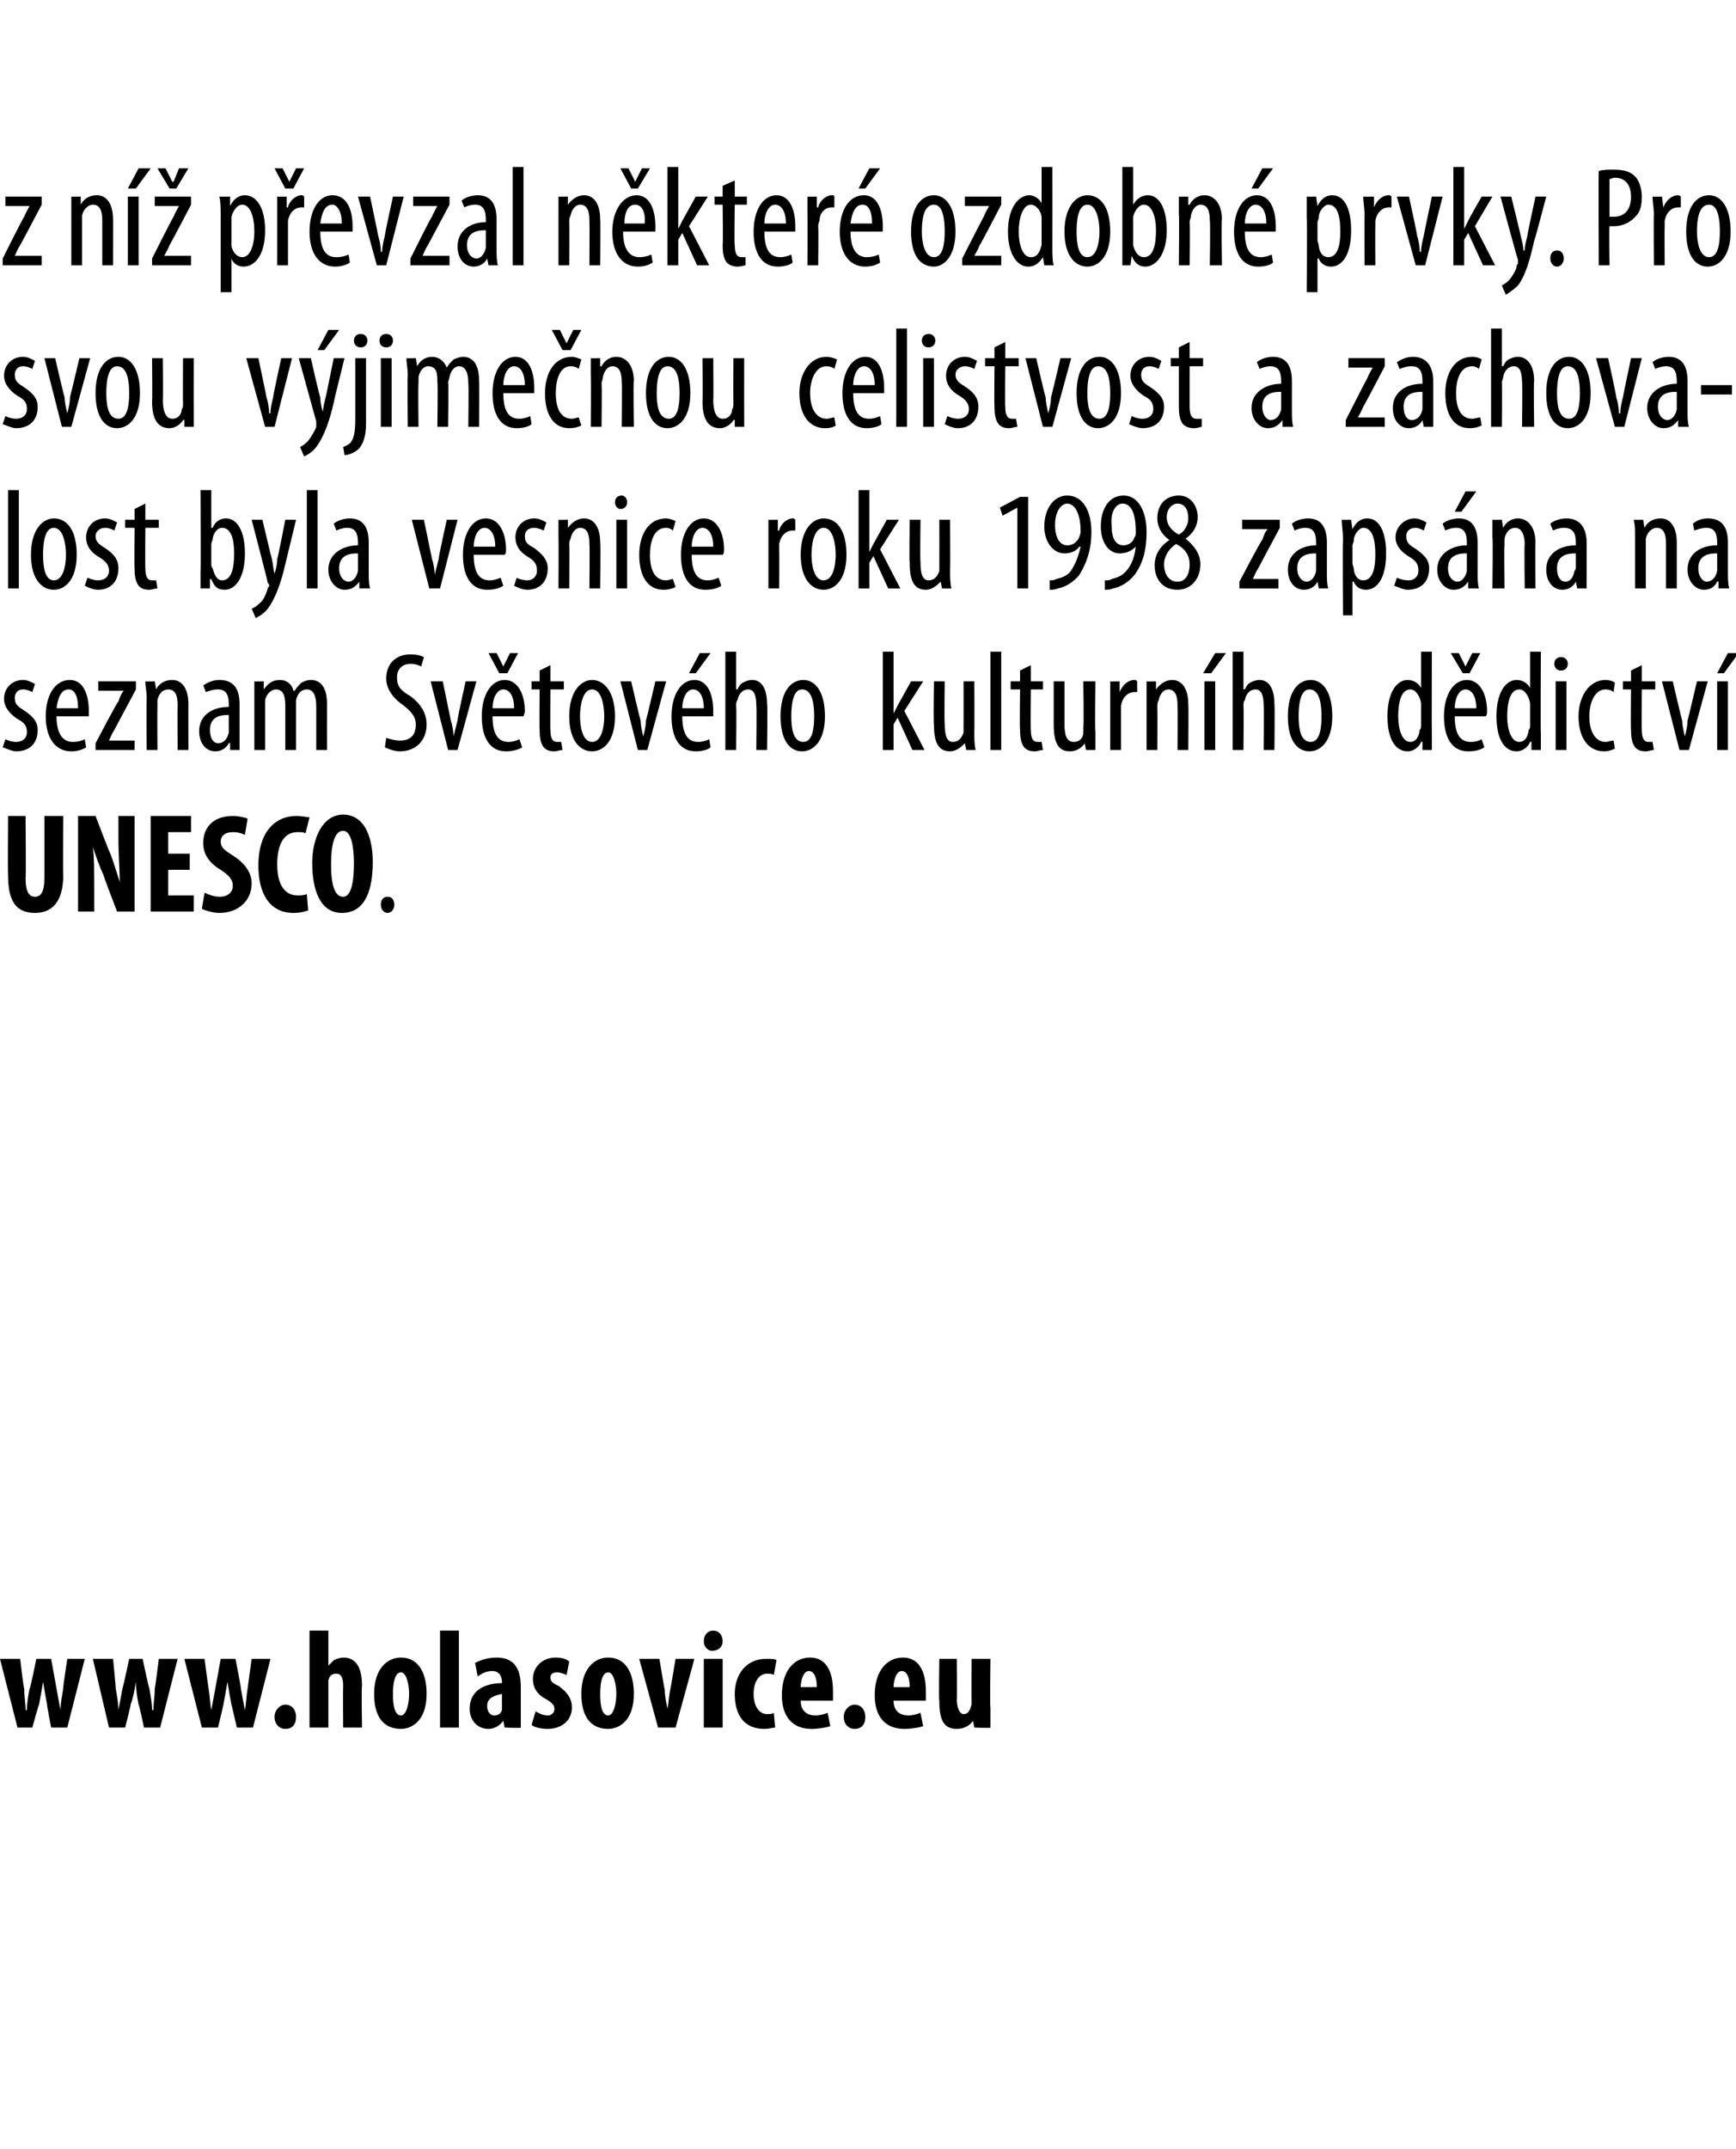 <?xml version="1.0" standalone="no"?><!DOCTYPE svg PUBLIC "-//W3C//DTD SVG 1.1//EN" "http://www.w3.org/Graphics/SVG/1.1/DTD/svg11.dtd"><svg xmlns="http://www.w3.org/2000/svg" xmlns:xlink="http://www.w3.org/1999/xlink" version="1.1" width="129px" height="159.6px" viewBox="0 0 129 159.6"><desc>z n p evzal n kter ozdobn prvky Pro svou v jime nou celistvost a zachovalost byla vesnice roku 1998 zaps na na s</desc><defs/><g id="Polygon123428"><path d="m1.9 60.6s.04 4.62 0 4.6c0 1.1.3 1.4.7 1.4c.4 0 .7-.3.7-1.4v-4.6h1.4s-.03 4.38 0 4.4c0 1.8-.7 2.8-2.1 2.8c-1.5 0-2-1-2-2.8c-.03-.01 0-4.4 0-4.4h1.3zm3.9 7.1v-7.1h1.3s1.06 2.79 1.1 2.8c.2.5.5 1.5.7 2.1c0-.8-.1-2-.1-3.3v-1.6h1.2v7.1H8.7s-1.04-2.69-1-2.7c-.3-.6-.6-1.5-.8-2.1c.1.7.1 1.8.1 3.2v1.6H5.8zm8.3-3.1h-1.6v1.9h1.9v1.2h-3.2v-7.1h3v1.2h-1.7v1.6h1.6v1.2zm1.1 1.7c.2.1.7.3 1.1.3c.7 0 1-.4 1-.8c0-.5-.3-.8-.9-1.2c-1-.6-1.3-1.3-1.3-2c0-1.1.7-2 2.2-2c.4 0 .9.1 1.1.2l-.2 1.2c-.2-.1-.5-.2-.9-.2c-.6 0-.9.3-.9.7c0 .4.2.6 1 1.1c.9.6 1.3 1.3 1.3 2c0 1.3-1 2.2-2.4 2.2c-.5 0-1.1-.2-1.3-.3l.2-1.2zm7.7 1.3c-.2.1-.6.2-1.1.2c-1.8 0-2.6-1.5-2.6-3.5c0-2.7 1.4-3.7 2.8-3.7c.5 0 .8.1 1 .1l-.3 1.2c-.1-.1-.3-.1-.6-.1c-.8 0-1.5.6-1.5 2.4c0 1.7.7 2.3 1.5 2.3c.2 0 .5 0 .7-.1l.1 1.2zm4.8-3.6c0 2.7-.9 3.8-2.3 3.8c-1.6 0-2.2-1.7-2.2-3.7c0-1.9.8-3.6 2.3-3.6c1.7 0 2.2 1.9 2.2 3.5zm-3.1.2c0 1.6.3 2.4.9 2.4c.6 0 .8-1.1.8-2.5c0-1.2-.2-2.4-.8-2.4c-.6 0-.9.9-.9 2.5zm3.7 3c0-.4.2-.6.5-.6c.3 0 .5.2.5.6c0 .3-.2.6-.5.6c-.3 0-.5-.3-.5-.6z" stroke="none" fill="#000"/></g><g id="Polygon123427"><path d="m.4 54.9c.2.1.5.2.8.2c.5 0 .8-.3.8-.7c0-.4-.1-.7-.7-1c-.6-.4-1-.9-1-1.5c0-.8.6-1.4 1.4-1.4c.4 0 .7.2.9.3l-.2.6c-.2-.1-.4-.2-.7-.2c-.4 0-.6.3-.6.6c0 .4.1.6.6.9c.6.4 1.1.8 1.1 1.5c0 1.1-.7 1.6-1.6 1.6c-.3 0-.7-.2-1-.3l.2-.6zm3.8-1.7c0 1.6.7 1.9 1.2 1.9c.4 0 .7-.1.9-.2l.1.6c-.3.2-.7.3-1.1.3c-1.2 0-1.9-1-1.9-2.6c0-1.6.7-2.7 1.8-2.7c1 0 1.4 1.1 1.4 2.3v.4H4.2zm1.6-.6c0-1-.3-1.4-.7-1.4c-.6 0-.8.7-.9 1.4h1.6zm1.3 2.6s1.65-3.15 1.7-3.1c.1-.3.2-.6.4-.8c-.05.01 0 0 0 0H7.3v-.7h2.8v.6l-1.6 3c-.2.3-.3.6-.4.8c-.04.01 0 0 0 0h1.9v.7H7.1v-.5zm3.8-3.3c0-.6-.1-.9-.1-1.3c.03.02.7 0 .7 0l.1.6s-.01.03 0 0c.2-.4.6-.7 1.2-.7c.7 0 1.2.6 1.2 1.8c-.01-.02 0 3.4 0 3.4h-.8s-.02-3.27 0-3.3c0-.6-.1-1.2-.7-1.2c-.4 0-.7.3-.8.8v.5c-.02 0 0 3.2 0 3.2h-.8s-.03-3.77 0-3.8zm6.9 2.6v1.2h-.7v-.5s-.07-.04-.1 0c-.2.4-.6.6-1 .6c-.7 0-1.2-.6-1.2-1.5c0-1.2 1-1.8 2.2-1.8v-.2c0-.7-.2-1.1-.8-1.1c-.4 0-.6.1-.9.2l-.2-.5c.3-.2.7-.4 1.2-.4c1.1 0 1.5.7 1.5 1.8v2.2zm-.8-1.4c-.4 0-1.4 0-1.4 1.1c0 .7.3 1 .6 1c.4 0 .7-.3.8-.8v-1.3zm1.9-1.2v-1.3c-.03.02.7 0 .7 0v.6s.03.04 0 0c.3-.4.6-.7 1.2-.7c.5 0 .9.3 1 .8h.1c.1-.2.3-.4.5-.6c.2-.1.4-.2.7-.2c.7 0 1.2.5 1.2 1.8c-.01.04 0 3.4 0 3.4h-.8v-3.2c0-.6-.1-1.3-.7-1.3c-.4 0-.7.3-.8.8v3.7h-.8v-3.3c0-.6-.1-1.2-.7-1.2c-.3 0-.7.3-.8.8v3.7h-.8v-3.8zm9.8 2.9c.3.1.7.2 1 .2c.8 0 1.2-.4 1.2-1.2c0-.6-.4-1-.9-1.4c-.6-.4-1.3-1.1-1.3-2c0-1.1.7-1.8 1.8-1.8c.5 0 .8.1 1 .2l-.2.7c-.2-.1-.4-.2-.8-.2c-.7 0-1 .5-1 1c0 .7.3 1 1 1.4c.8.6 1.2 1.3 1.2 2.1c0 1.2-.8 2-2 2c-.4 0-.9-.2-1.1-.3l.1-.7zm4.2-4.2l.6 2.9c.1.3.2.8.2 1.2l.3-1.2c-.04-.03.6-2.9.6-2.9h.8L34 55.7h-.7L32 50.6h.9zm3.7 2.6c0 1.6.6 1.9 1.2 1.9c.3 0 .6-.1.8-.2l.2.6c-.3.2-.8.3-1.2.3c-1.2 0-1.8-1-1.8-2.6c0-1.6.7-2.7 1.7-2.7c1 0 1.5 1.1 1.5 2.3c0 .2-.1.3-.1.4h-2.3zm1.6-.6c0-1-.4-1.4-.8-1.4c-.5 0-.8.7-.8 1.4h1.6zM37.1 50l-.8-1.5h.6l.5 1l.5-1h.6l-.8 1.5h-.6zm3.8-.6v1.2h1v.6h-1s-.02 3.05 0 3c0 .7.2.9.5.9h.3l.1.6c-.2 0-.4.1-.6.1c-.4 0-.6-.1-.8-.3c-.2-.3-.3-.6-.3-1.3c-.03-.02 0-3 0-3h-.6v-.6h.6v-.8l.8-.4zm4.8 3.8c0 1.9-.9 2.6-1.7 2.6c-.9 0-1.7-.8-1.7-2.6c0-1.9.9-2.7 1.7-2.7c.9 0 1.7.9 1.7 2.7zm-2.6 0c0 .8.2 1.9.9 1.9c.7 0 .9-1.1.9-1.9c0-.8-.2-2-.9-2c-.7 0-.9 1.2-.9 2zm3.8-2.6s.67 2.87.7 2.9c0 .3.1.8.2 1.2c.1-.4.2-.8.2-1.2c.03-.03.7-2.9.7-2.9h.8l-1.4 5.1h-.7l-1.3-5.1h.8zm3.8 2.6c0 1.6.6 1.9 1.2 1.9c.3 0 .6-.1.8-.2l.1.6c-.2.2-.7.3-1.1.3c-1.2 0-1.8-1-1.8-2.6c0-1.6.7-2.7 1.7-2.7c1 0 1.4 1.1 1.4 2.3v.4h-2.3zm1.6-.6c0-1-.4-1.4-.8-1.4c-.5 0-.8.7-.8 1.4h1.6zm.5-4.1L51.7 50h-.5l.8-1.5h.8zm1.1-.1h.8v2.8s.06-.03.1 0c.1-.2.2-.4.4-.5c.2-.1.4-.2.7-.2c.6 0 1.1.5 1.1 1.8c.05.03 0 3.4 0 3.4h-.8s.04-3.28 0-3.3c0-.6-.1-1.2-.6-1.2c-.4 0-.7.3-.8.8c-.1.1-.1.3-.1.4c.04.01 0 3.3 0 3.3h-.8v-7.3zm7.4 4.8c0 1.9-.9 2.6-1.7 2.6c-.9 0-1.6-.8-1.6-2.6c0-1.9.8-2.7 1.7-2.7c.9 0 1.6.9 1.6 2.7zm-2.5 0c0 .8.1 1.9.9 1.9c.7 0 .8-1.1.8-1.9c0-.8-.1-2-.9-2c-.7 0-.8 1.2-.8 2zm7.6-.2s.03-.02 0 0l.3-.6l1-1.8h.9l-1.4 2.2l1.5 2.9h-.9l-1.1-2.4l-.3.5v1.9h-.8v-7.3h.8v4.6zm6 1.3c0 .6 0 1 .1 1.4h-.7l-.1-.5s-.03-.04 0 0c-.2.2-.6.6-1.1.6c-.9 0-1.2-.7-1.2-2c-.05.03 0-3.2 0-3.2h.8s-.04 3.11 0 3.1c0 .8.1 1.4.6 1.4c.5 0 .7-.4.8-.7v-.4c.01-.03 0-3.4 0-3.4h.8s.02 3.71 0 3.7zm1.2-5.9h.8v7.3h-.8v-7.3zm3 1v1.2h.9v.6h-.9s-.03 3.05 0 3c0 .7.2.9.5.9h.3l.1.6c-.2 0-.4.1-.6.1c-.4 0-.6-.1-.8-.3c-.2-.3-.3-.6-.3-1.3c-.04-.02 0-3 0-3h-.7v-.6h.7v-.8l.8-.4zm4.8 4.9v1.4h-.7l-.1-.5s.01-.04 0 0c-.1.2-.5.6-1.1.6c-.9 0-1.2-.7-1.2-2v-3.2h.8v3.1c0 .8.1 1.4.7 1.4c.5 0 .7-.4.7-.7v-.4c.05-.03 0-3.4 0-3.4h.9s-.05 3.71 0 3.7zm1.1-2.4v-1.3c-.04.02.7 0 .7 0v.8s.04.02 0 0c.2-.5.6-.9 1.1-.9c.1 0 .1 0 .2.1v.8h-.2c-.5 0-.9.4-1 1v3.3h-.8v-3.8zm2.7 0v-1.3c-.03.02.7 0 .7 0v.6s.04.03 0 0c.3-.4.7-.7 1.2-.7c.7 0 1.2.6 1.2 1.8c.03-.02 0 3.4 0 3.4h-.8s.02-3.27 0-3.3c0-.6-.1-1.2-.7-1.2c-.3 0-.6.3-.7.8c-.1.2-.1.3-.1.5c.02 0 0 3.2 0 3.2h-.8v-3.8zm4.3 3.8v-5.1h.8v5.1h-.8zm1.6-7.2L90 50h-.6l.9-1.5h.8zm.5-.1h.8v2.8s.06-.03.1 0c.1-.2.2-.4.4-.5c.2-.1.4-.2.7-.2c.6 0 1.1.5 1.1 1.8c.04.03 0 3.4 0 3.4h-.8s.04-3.28 0-3.3c0-.6-.1-1.2-.6-1.2c-.4 0-.7.3-.8.8c-.1.1-.1.3-.1.4c.03.01 0 3.3 0 3.3h-.8v-7.3zm7.4 4.8c0 1.9-.9 2.6-1.7 2.6c-.9 0-1.6-.8-1.6-2.6c0-1.9.8-2.7 1.7-2.7c.9 0 1.6.9 1.6 2.7zm-2.5 0c0 .8.1 1.9.9 1.9c.7 0 .8-1.1.8-1.9c0-.8-.1-2-.9-2c-.7 0-.8 1.2-.8 2zm9.9-4.8s-.02 6.08 0 6.1v1.2h-.7v-.6s-.06-.03-.1 0c-.1.3-.5.7-1 .7c-.9 0-1.5-.9-1.5-2.6c0-1.8.7-2.7 1.5-2.7c.4 0 .8.2 1 .6c-.04.04 0 0 0 0v-2.7h.8zm-.8 4.2v-.4c-.1-.5-.4-1-.8-1c-.7 0-.9 1-.9 2c0 1 .3 1.9.9 1.9c.2 0 .6-.1.7-.9c.1-.1.1-.2.1-.3v-1.3zm2.5.6c0 1.6.6 1.9 1.2 1.9c.4 0 .6-.1.8-.2l.2.6c-.3.2-.7.3-1.2.3c-1.2 0-1.8-1-1.8-2.6c0-1.6.7-2.7 1.7-2.7c1 0 1.5 1.1 1.5 2.3c0 .2 0 .3-.1.4h-2.3zm1.6-.6c0-1-.4-1.4-.8-1.4c-.5 0-.8.7-.8 1.4h1.6zm-1-2.6l-.9-1.5h.6l.5 1l.5-1h.6l-.8 1.5h-.5zm5.8-1.6s-.03 6.08 0 6.1v1.2h-.7v-.6s-.07-.03-.1 0c-.1.3-.5.7-1 .7c-.9 0-1.5-.9-1.5-2.6c0-1.8.7-2.7 1.5-2.7c.4 0 .8.2 1 .6c-.05.04 0 0 0 0v-2.7h.8zm-.8 4.2v-.4c-.1-.5-.4-1-.8-1c-.7 0-.9 1-.9 2c0 1 .3 1.9.9 1.9c.2 0 .6-.1.7-.9c.1-.1.1-.2.1-.3v-1.3zm1.9 3.1v-5.1h.8v5.1h-.8zm.9-6.4c0 .3-.2.5-.5.5c-.3 0-.5-.2-.5-.5c0-.3.2-.5.5-.5c.3 0 .5.2.5.5zm3.5 6.3c-.2.1-.5.2-.8.2c-1.1 0-1.9-.9-1.9-2.6c0-1.5.8-2.7 2-2.7c.3 0 .6.1.7.2l-.1.7c-.1-.1-.3-.2-.6-.2c-.8 0-1.2 1-1.2 2c0 1.2.5 1.9 1.2 1.9c.2 0 .4-.1.6-.1l.1.6zm2-6.2v1.2h1v.6h-1s-.02 3.05 0 3c0 .7.2.9.5.9h.3l.1.6c-.2 0-.4.1-.6.1c-.4 0-.6-.1-.8-.3c-.2-.3-.3-.6-.3-1.3c-.03-.02 0-3 0-3h-.6v-.6h.6v-.8l.8-.4zm2.3 1.2s.67 2.87.7 2.9c0 .3.1.8.2 1.2c.1-.4.2-.8.2-1.2c.03-.03.7-2.9.7-2.9h.8l-1.4 5.1h-.7l-1.3-5.1h.8zm3.3 5.1v-5.1h.8v5.1h-.8zm1.6-7.2l-1.1 1.5h-.5l.8-1.5h.8z" stroke="none" fill="#000"/></g><g id="Polygon123426"><path d="m.6 36.4h.8v7.3h-.8v-7.3zm5.1 4.8c0 1.9-.9 2.6-1.7 2.6c-.9 0-1.7-.8-1.7-2.6c0-1.9.9-2.7 1.7-2.7c1 0 1.7.9 1.7 2.7zm-2.5 0c0 .8.1 1.9.8 1.9c.7 0 .9-1.1.9-1.9c0-.8-.2-2-.9-2c-.7 0-.8 1.2-.8 2zm3.3 1.7c.2.1.5.2.8.2c.5 0 .8-.3.8-.7c0-.4-.2-.7-.7-1c-.7-.4-1-.9-1-1.5c0-.8.6-1.4 1.4-1.4c.4 0 .7.2.9.3l-.2.6c-.2-.1-.4-.2-.7-.2c-.4 0-.7.3-.7.6c0 .4.2.6.7.9c.6.4 1 .8 1 1.5c0 1.1-.7 1.6-1.5 1.6c-.4 0-.8-.2-1-.3l.2-.6zm4.3-5.5v1.2h1v.6h-1s-.02 3.05 0 3c0 .7.2.9.5.9h.3l.1.6c-.2 0-.4.1-.6.1c-.4 0-.6-.1-.8-.3c-.2-.3-.3-.6-.3-1.3c-.03-.02 0-3 0-3h-.7v-.6h.7v-.8l.8-.4zm4.1-1h.8v2.8s.05.02.1 0c.2-.5.6-.7 1-.7c.8 0 1.4.9 1.4 2.6c0 1.8-.7 2.7-1.5 2.7c-.6 0-.8-.3-1-.8c-.03.04-.1 0-.1 0v.7h-.7v-1.2c.04-.02 0-6.1 0-6.1zm.8 5.5c0 .1 0 .2.1.3c.2.8.5.9.7.9c.7 0 .9-.9.9-2c0-1-.2-1.9-.9-1.9c-.4 0-.7.5-.7.9c-.1.2-.1.3-.1.4v1.4zm3.8-3.3s.69 2.93.7 2.9c.1.4.1.8.2 1.1c.1-.3.2-.7.2-1.1c.03.05.6-2.9.6-2.9h.8l-.8 3.3c-.3 1.3-.7 2.5-1.3 3.3c-.3.4-.7.6-.9.7l-.3-.7c.3-.1.5-.3.8-.6c.2-.3.3-.6.4-.9c0-.1.1-.1.1-.2c0-.1 0-.1-.1-.2c.03 0-1.2-4.7-1.2-4.7h.8zm3.3-2.2h.8v7.3h-.8v-7.3zm4.6 6.1c0 .4 0 .9.1 1.2h-.8v-.5s-.04-.04 0 0c-.3.4-.6.6-1.1.6c-.6 0-1.2-.6-1.2-1.5c0-1.2 1.1-1.8 2.2-1.8v-.2c0-.7-.2-1.1-.8-1.1c-.3 0-.6.1-.8.2l-.2-.5c.2-.2.7-.4 1.2-.4c1 0 1.4.7 1.4 1.8v2.2zm-.8-1.4c-.4 0-1.4 0-1.4 1.1c0 .7.4 1 .7 1c.3 0 .6-.3.7-.8v-1.3zm4.9-2.5l.6 2.9c.1.3.2.8.2 1.2l.3-1.2c-.04-.03.6-2.9.6-2.9h.8l-1.3 5.1h-.8l-1.3-5.1h.9zm3.7 2.6c0 1.6.6 1.9 1.2 1.9c.3 0 .6-.1.8-.2l.2.6c-.3.2-.7.3-1.2.3c-1.2 0-1.8-1-1.8-2.6c0-1.6.7-2.7 1.7-2.7c1 0 1.5 1.1 1.5 2.3c0 .2 0 .3-.1.4h-2.3zm1.6-.6c0-1-.4-1.4-.8-1.4c-.5 0-.8.7-.8 1.4h1.6zm1.6 2.3c.1.1.5.2.8.2c.4 0 .7-.3.7-.7c0-.4-.1-.7-.6-1c-.7-.4-1-.9-1-1.5c0-.8.6-1.4 1.4-1.4c.4 0 .7.2.9.3l-.2.6c-.2-.1-.5-.2-.7-.2c-.5 0-.7.3-.7.6c0 .4.1.6.7.9c.5.4 1 .8 1 1.5c0 1.1-.7 1.6-1.5 1.6c-.4 0-.8-.2-1-.3l.2-.6zm3.1-3v-1.3c-.02.02.7 0 .7 0v.6s.04.03 0 0c.3-.4.7-.7 1.2-.7c.7 0 1.2.6 1.2 1.8c.04-.02 0 3.4 0 3.4h-.8s.03-3.27 0-3.3c0-.6-.1-1.2-.7-1.2c-.3 0-.6.3-.7.8c-.1.2-.1.3-.1.5c.03 0 0 3.2 0 3.2h-.8s.02-3.77 0-3.8zm4.3 3.8v-5.1h.8v5.1h-.8zm.8-6.4c0 .3-.2.5-.5.5c-.2 0-.4-.2-.4-.5c0-.3.2-.5.5-.5c.2 0 .4.2.4.5zm3.6 6.3c-.2.1-.5.2-.9.2c-1.1 0-1.8-.9-1.8-2.6c0-1.5.7-2.7 2-2.7c.2 0 .5.1.7.2l-.2.7c-.1-.1-.3-.2-.5-.2c-.9 0-1.2 1-1.2 2c0 1.2.4 1.9 1.2 1.9c.2 0 .4-.1.5-.1l.2.6zm1.2-2.4c0 1.6.6 1.9 1.2 1.9c.3 0 .6-.1.8-.2l.2.6c-.3.2-.7.3-1.2.3c-1.2 0-1.8-1-1.8-2.6c0-1.6.7-2.7 1.7-2.7c1 0 1.5 1.1 1.5 2.3c0 .2 0 .3-.1.4h-2.3zm1.6-.6c0-1-.4-1.4-.8-1.4c-.5 0-.8.7-.8 1.4h1.6zm4.1-.7v-1.3c-.03.02.7 0 .7 0v.8s.05.02.1 0c.1-.5.6-.9 1-.9c.1 0 .1 0 .2.1v.8h-.2c-.5 0-.9.4-1 1v.5c.02-.02 0 2.8 0 2.8h-.8v-3.8zm5.8 1.3c0 1.9-.9 2.6-1.7 2.6c-.9 0-1.7-.8-1.7-2.6c0-1.9.9-2.7 1.7-2.7c1 0 1.7.9 1.7 2.7zm-2.6 0c0 .8.2 1.9.9 1.9c.7 0 .9-1.1.9-1.9c0-.8-.2-2-.9-2c-.7 0-.9 1.2-.9 2zm4.3-.2s.03-.02 0 0l.3-.6l1-1.8h.9l-1.4 2.2l1.5 2.9h-.9l-1.1-2.4l-.3.5v1.9h-.8v-7.3h.8v4.6zm6 1.3c0 .6 0 1 .1 1.4h-.7l-.1-.5s-.03-.04 0 0c-.2.2-.6.6-1.1.6c-.9 0-1.2-.7-1.2-2c-.05.03 0-3.2 0-3.2h.8s-.04 3.11 0 3.1c0 .8.1 1.4.6 1.4c.5 0 .7-.4.8-.7v-.4c.01-.03 0-3.4 0-3.4h.8s.02 3.71 0 3.7zm5-4.6l-1.1.6l-.2-.6l1.5-.8h.6v6.8h-.8v-6zm2.4 5.4c.2 0 .3 0 .5-.1c.4-.1.7-.2 1-.5c.3-.4.6-1 .8-1.9h-.1c-.2.3-.6.5-1.1.5c-.8 0-1.5-.8-1.5-2c0-1.3.7-2.3 1.7-2.3c1.2 0 1.8 1.2 1.8 2.7c0 1.4-.4 2.4-.9 3.2c-.4.5-1 .9-1.6 1c-.2.1-.4.1-.6.1v-.7zm.4-4.1c0 1 .4 1.5.9 1.5c.4 0 .7-.2.9-.6c0-.1.1-.2.1-.4c0-1.5-.5-2.1-1-2.1c-.4 0-.9.5-.9 1.6zm3.7 4.1c.2 0 .4 0 .5-.1c.4-.1.7-.2 1-.5c.4-.4.7-1 .8-1.9c-.3.3-.7.5-1.2.5c-.8 0-1.4-.8-1.4-2c0-1.3.6-2.3 1.7-2.3c1.1 0 1.7 1.2 1.7 2.7c0 1.4-.3 2.4-.9 3.2c-.4.5-1 .9-1.6 1c-.2.1-.4.1-.6.1v-.7zm.5-4.1c0 1 .3 1.5.9 1.5c.3 0 .7-.2.8-.6c.1-.1.1-.2.1-.4c0-1.5-.4-2.1-1-2.1c-.4 0-.9.5-.8 1.6zm4.3 1.1c-.6-.4-.9-1-.9-1.6c0-1.1.7-1.7 1.6-1.7c.9 0 1.4.8 1.4 1.6c0 .6-.3 1.2-.9 1.6c.6.5 1.1 1.1 1.1 1.9c0 1.1-.7 1.9-1.7 1.9c-1.2 0-1.7-.9-1.7-1.8c0-.9.5-1.5 1.1-1.9zm1.5 1.8c0-.7-.4-1.2-1-1.5c-.5.3-.9.9-.9 1.5c0 .8.4 1.3 1 1.3c.5 0 .9-.4.9-1.3zm-1.7-3.5c0 .7.5 1.1.9 1.3c.4-.2.7-.7.7-1.2c0-.7-.3-1.1-.8-1.1c-.4 0-.8.4-.8 1zm5.4 4.8s1.65-3.15 1.7-3.1c.1-.3.2-.6.4-.8c-.05.01 0 0 0 0h-1.9v-.7h2.8v.6l-1.6 3c-.2.3-.3.6-.4.8c-.04.01 0 0 0 0h1.9v.7h-2.9v-.5zm6.5-.7c0 .4 0 .9.1 1.2h-.7l-.1-.5s-.03-.04 0 0c-.2.4-.6.6-1 .6c-.7 0-1.2-.6-1.2-1.5c0-1.2 1-1.8 2.1-1.8v-.2c0-.7-.2-1.1-.8-1.1c-.3 0-.6.1-.8.2l-.2-.5c.2-.2.7-.4 1.2-.4c1 0 1.4.7 1.4 1.8v2.2zm-.8-1.4c-.4 0-1.4 0-1.4 1.1c0 .7.4 1 .7 1c.3 0 .6-.3.7-.8v-1.3zm2-.9c0-.8-.1-1.2-.1-1.6c.01.02.7 0 .7 0l.1.7s-.02-.03 0 0c.3-.6.7-.8 1.1-.8c.9 0 1.4 1 1.4 2.6c0 1.9-.7 2.7-1.5 2.7c-.5 0-.8-.3-.9-.6h-.1v2.5h-.7s-.05-5.5 0-5.5zm.7 1.6c0 .2.1.3.1.5c.1.7.5.8.7.8c.7 0 .9-.9.9-1.9c0-1.1-.2-2-.9-2c-.3 0-.7.5-.7.9c0 .2-.1.3-.1.4v1.3zm3.3 1.1c.2.1.5.2.9.2c.4 0 .7-.3.7-.7c0-.4-.1-.7-.6-1c-.7-.4-1.1-.9-1.1-1.5c0-.8.7-1.4 1.4-1.4c.4 0 .7.2.9.3l-.2.6c-.2-.1-.4-.2-.6-.2c-.5 0-.7.3-.7.6c0 .4.1.6.6.9c.6.4 1.1.8 1.1 1.5c0 1.1-.7 1.6-1.6 1.6c-.3 0-.7-.2-1-.3l.2-.6zm6-.4c0 .4 0 .9.1 1.2h-.8v-.5s-.04-.04 0 0c-.3.4-.6.6-1.1.6c-.6 0-1.2-.6-1.2-1.5c0-1.2 1.1-1.8 2.2-1.8v-.2c0-.7-.2-1.1-.8-1.1c-.3 0-.6.1-.8.2l-.2-.5c.2-.2.7-.4 1.2-.4c1 0 1.4.7 1.4 1.8v2.2zm-.8-1.4c-.4 0-1.4 0-1.4 1.1c0 .7.4 1 .7 1c.3 0 .6-.3.7-.8v-1.3zm.7-4.6l-1.1 1.5h-.5l.8-1.5h.8zm1.2 3.4v-1.3c.01.02.7 0 .7 0l.1.6s-.03.03 0 0c.2-.4.6-.7 1.1-.7c.7 0 1.3.6 1.3 1.8c-.03-.02 0 3.4 0 3.4h-.8s-.04-3.27 0-3.3c0-.6-.2-1.2-.7-1.2c-.4 0-.7.3-.8.8v.5c-.04 0 0 3.2 0 3.2h-.9s.05-3.77 0-3.8zm7 2.6v1.2h-.7l-.1-.5s0-.04 0 0c-.2.4-.6.6-1 .6c-.7 0-1.2-.6-1.2-1.5c0-1.2 1-1.8 2.2-1.8v-.2c0-.7-.2-1.1-.9-1.1c-.3 0-.6.1-.8.2l-.2-.5c.2-.2.7-.4 1.2-.4c1 0 1.5.7 1.5 1.8v2.2zm-.8-1.4c-.4 0-1.4 0-1.4 1.1c0 .7.3 1 .6 1c.4 0 .6-.3.7-.8c.1-.1.1-.2.1-.3v-1zm4.4-1.2c0-.6 0-.9-.1-1.3c.04.02.7 0 .7 0l.1.6s.01.03 0 0c.2-.4.6-.7 1.2-.7c.7 0 1.2.6 1.2 1.8v3.4h-.8v-3.3c0-.6-.1-1.2-.7-1.2c-.3 0-.7.3-.8.8v3.7h-.8v-3.8zm6.9 2.6c0 .4 0 .9.1 1.2h-.8v-.5s-.06-.04-.1 0c-.2.4-.5.6-1 .6c-.6 0-1.2-.6-1.2-1.5c0-1.2 1-1.8 2.2-1.8v-.2c0-.7-.2-1.1-.8-1.1c-.3 0-.6.1-.9.2l-.1-.5c.2-.2.6-.4 1.1-.4c1.1 0 1.5.7 1.5 1.8v2.2zm-.8-1.4c-.4 0-1.4 0-1.4 1.1c0 .7.4 1 .6 1c.4 0 .7-.3.8-.8v-1.3z" stroke="none" fill="#000"/></g><g id="Polygon123425"><path d="m.4 30.9c.2.1.5.2.8.2c.5 0 .8-.3.8-.7c0-.4-.1-.7-.7-1c-.6-.4-1-.9-1-1.5c0-.8.6-1.4 1.4-1.4c.4 0 .7.2.9.3l-.2.6c-.2-.1-.4-.2-.7-.2c-.4 0-.6.3-.6.6c0 .4.1.6.6.9c.6.4 1.1.8 1.1 1.5c0 1.1-.7 1.6-1.6 1.6c-.3 0-.7-.2-1-.3l.2-.6zm3.7-4.3s.66 2.87.7 2.9c0 .3.1.8.2 1.2c.1-.4.2-.8.2-1.2c.02-.03.7-2.9.7-2.9h.8l-1.4 5.1h-.7l-1.3-5.1h.8zm6.3 2.6c0 1.9-.9 2.6-1.7 2.6c-.9 0-1.6-.8-1.6-2.6c0-1.9.8-2.7 1.7-2.7c.9 0 1.6.9 1.6 2.7zm-2.5 0c0 .8.1 1.9.9 1.9c.7 0 .8-1.1.8-1.9c0-.8-.1-2-.9-2c-.7 0-.8 1.2-.8 2zm6.5 1.1v1.4h-.7v-.5s-.05-.04-.1 0c-.1.2-.5.6-1 .6c-.9 0-1.3-.7-1.3-2c.03.03 0-3.2 0-3.2h.8s.03 3.11 0 3.1c0 .8.2 1.4.7 1.4c.5 0 .7-.4.7-.7c.1-.1.1-.3.1-.4c-.02-.03 0-3.4 0-3.4h.8s-.01 3.71 0 3.7zm4.8-3.7s.61 2.87.6 2.9c.1.3.2.8.2 1.2h.1c0-.4.1-.8.2-1.2c-.03-.03.6-2.9.6-2.9h.8l-1.3 5.1h-.7l-1.4-5.1h.9zm3.9 0s.66 2.93.7 2.9c0 .4.1.8.2 1.1c0-.3.1-.7.2-1.1c0 .05.6-2.9.6-2.9h.8s-.82 3.28-.8 3.3c-.3 1.3-.7 2.5-1.3 3.3c-.3.4-.7.6-.9.7l-.3-.7c.2-.1.5-.3.7-.6c.2-.3.4-.6.5-.9v-.4l-1.3-4.7h.9zm2.1-2.1L24.1 26h-.5l.8-1.5h.8zm.3 8.7c.2-.1.5-.2.6-.4c.2-.3.3-.7.3-1.7v-4.5h.8v4.8c0 1-.2 1.5-.5 1.9c-.3.3-.8.5-1.1.5l-.1-.6zm1.8-7.9c0 .3-.2.5-.5.5c-.3 0-.5-.2-.5-.5c0-.3.2-.5.5-.5c.3 0 .5.2.5.5zm1 6.4v-5.1h.8v5.1h-.8zm.9-6.4c0 .3-.2.5-.5.5c-.3 0-.5-.2-.5-.5c0-.3.2-.5.5-.5c.3 0 .5.2.5.5zm1.1 2.6c0-.6-.1-.9-.1-1.3c.02.02.7 0 .7 0l.1.6s-.02.04 0 0c.2-.4.6-.7 1.1-.7c.5 0 .9.3 1.1.8c.1-.2.3-.4.5-.6c.2-.1.5-.2.7-.2c.7 0 1.2.5 1.2 1.8c.03.04 0 3.4 0 3.4h-.8s.04-3.18 0-3.2c0-.6-.1-1.3-.7-1.3c-.3 0-.6.3-.7.8c0 .1-.1.3-.1.4c.05.03 0 3.3 0 3.3h-.8s.05-3.33 0-3.3c0-.6 0-1.2-.7-1.2c-.3 0-.6.3-.7.8v.5c-.04-.03 0 3.2 0 3.2h-.8s-.04-3.77 0-3.8zm7.1 1.3c0 1.6.6 1.9 1.2 1.9c.3 0 .6-.1.8-.2l.1.6c-.2.2-.7.3-1.1.3c-1.2 0-1.8-1-1.8-2.6c0-1.6.7-2.7 1.7-2.7c1 0 1.4 1.1 1.4 2.3v.4h-2.3zm1.6-.6c0-1-.4-1.4-.8-1.4c-.5 0-.8.7-.8 1.4h1.6zm4.2 3c-.2.1-.5.2-.9.2c-1.1 0-1.8-.9-1.8-2.6c0-1.5.7-2.7 2-2.7c.2 0 .5.1.7.2l-.2.7c-.1-.1-.3-.2-.6-.2c-.8 0-1.1 1-1.1 2c0 1.2.4 1.9 1.2 1.9c.2 0 .4-.1.5-.1l.2.6zM41.8 26l-.8-1.5h.6l.5 1l.5-1h.6l-.8 1.5h-.6zm2.1 1.9v-1.3c-.01.02.7 0 .7 0v.6s.06.03.1 0c.2-.4.6-.7 1.1-.7c.7 0 1.3.6 1.3 1.8c-.05-.02 0 3.4 0 3.4h-.9s.04-3.27 0-3.3c0-.6-.1-1.2-.7-1.2c-.3 0-.6.3-.7.8c0 .2-.1.3-.1.5c.04 0 0 3.2 0 3.2h-.8s.03-3.77 0-3.8zm7.4 1.3c0 1.9-.9 2.6-1.7 2.6c-.9 0-1.6-.8-1.6-2.6c0-1.9.8-2.7 1.7-2.7c.9 0 1.6.9 1.6 2.7zm-2.5 0c0 .8.1 1.9.9 1.9c.7 0 .8-1.1.8-1.9c0-.8-.1-2-.9-2c-.7 0-.8 1.2-.8 2zm6.5 1.1v1.4h-.7v-.5s-.05-.04-.1 0c-.1.2-.5.6-1 .6c-.9 0-1.3-.7-1.3-2c.03.03 0-3.2 0-3.2h.8s.03 3.11 0 3.1c0 .8.2 1.4.7 1.4c.5 0 .7-.4.7-.7c.1-.1.1-.3.1-.4c-.02-.03 0-3.4 0-3.4h.8s-.01 3.71 0 3.7zm6.8 1.3c-.1.1-.4.2-.8.2c-1.1 0-1.9-.9-1.9-2.6c0-1.5.8-2.7 2-2.7c.3 0 .6.1.8.2l-.2.7c-.1-.1-.3-.2-.6-.2c-.8 0-1.2 1-1.2 2c0 1.2.5 1.9 1.2 1.9c.3 0 .4-.1.6-.1l.1.6zm1.3-2.4c0 1.6.6 1.9 1.2 1.9c.3 0 .6-.1.8-.2l.1.6c-.2.2-.7.3-1.1.3c-1.2 0-1.8-1-1.8-2.6c0-1.6.7-2.7 1.7-2.7c1 0 1.4 1.1 1.4 2.3v.4h-2.3zm1.6-.6c0-1-.4-1.4-.8-1.4c-.5 0-.8.7-.8 1.4h1.6zm1.6-4.2h.8v7.3h-.8v-7.3zm2 7.3v-5.1h.8v5.1h-.8zm.9-6.4c0 .3-.2.5-.5.5c-.3 0-.5-.2-.5-.5c0-.3.2-.5.5-.5c.3 0 .5.2.5.5zm.9 5.6c.2.1.5.2.8.2c.5 0 .8-.3.8-.7c0-.4-.2-.7-.7-1c-.7-.4-1-.9-1-1.5c0-.8.6-1.4 1.4-1.4c.4 0 .7.2.9.3l-.2.6c-.2-.1-.4-.2-.7-.2c-.4 0-.7.3-.7.6c0 .4.2.6.7.9c.6.4 1 .8 1 1.5c0 1.1-.7 1.6-1.5 1.6c-.4 0-.8-.2-1-.3l.2-.6zm4.3-5.5v1.2h1v.6h-1s-.03 3.05 0 3c0 .7.2.9.5.9h.3l.1.6c-.2 0-.4.1-.6.1c-.4 0-.6-.1-.8-.3c-.2-.3-.3-.6-.3-1.3c-.03-.02 0-3 0-3h-.7v-.6h.7v-.8l.8-.4zm2.3 1.2s.66 2.87.7 2.9c0 .3.1.8.2 1.2c.1-.4.2-.8.2-1.2c.03-.03.7-2.9.7-2.9h.8l-1.4 5.1h-.7l-1.3-5.1h.8zm6.3 2.6c0 1.9-.9 2.6-1.7 2.6c-.9 0-1.6-.8-1.6-2.6c0-1.9.8-2.7 1.7-2.7c.9 0 1.6.9 1.6 2.7zm-2.5 0c0 .8.1 1.9.9 1.9c.7 0 .8-1.1.8-1.9c0-.8-.1-2-.9-2c-.7 0-.8 1.2-.8 2zm3.3 1.7c.2.1.5.2.8.2c.5 0 .8-.3.8-.7c0-.4-.1-.7-.7-1c-.6-.4-1-.9-1-1.5c0-.8.6-1.4 1.4-1.4c.4 0 .7.2.9.3l-.2.6c-.2-.1-.4-.2-.7-.2c-.4 0-.6.3-.6.6c0 .4.1.6.6.9c.6.4 1.1.8 1.1 1.5c0 1.1-.7 1.6-1.6 1.6c-.3 0-.8-.2-1-.3l.2-.6zm4.3-5.5v1.2h1v.6h-1v3c0 .7.2.9.5.9h.4v.6c-.1 0-.3.1-.6.1c-.3 0-.6-.1-.8-.3c-.2-.3-.3-.6-.3-1.3v-3h-.6v-.6h.6v-.8l.8-.4zm7.6 5.1c0 .4 0 .9.1 1.2h-.8v-.5s-.04-.04 0 0c-.3.4-.6.6-1.1.6c-.6 0-1.2-.6-1.2-1.5c0-1.2 1.1-1.8 2.2-1.8v-.2c0-.7-.2-1.1-.8-1.1c-.3 0-.6.1-.8.2l-.2-.5c.2-.2.7-.4 1.2-.4c1 0 1.4.7 1.4 1.8v2.2zm-.8-1.4c-.4 0-1.4 0-1.4 1.1c0 .7.4 1 .6 1c.4 0 .7-.3.8-.8v-1.3zm4.8 2.1s1.6-3.15 1.6-3.1c.1-.3.3-.6.4-.8c0 .01 0 0 0 0h-1.8v-.7h2.7v.6s-1.59 3.05-1.6 3c-.1.3-.3.6-.4.8c0 .01 0 0 0 0h2v.7H100v-.5zm6.5-.7v1.2h-.7l-.1-.5s.01-.04 0 0c-.2.4-.6.6-1 .6c-.7 0-1.2-.6-1.2-1.5c0-1.2 1-1.8 2.2-1.8v-.2c0-.7-.2-1.1-.8-1.1c-.4 0-.6.1-.9.2l-.2-.5c.3-.2.7-.4 1.2-.4c1 0 1.5.7 1.5 1.8v2.2zm-.8-1.4c-.4 0-1.4 0-1.4 1.1c0 .7.3 1 .6 1c.4 0 .7-.3.8-.8v-1.3zm4.4 2.5c-.2.1-.5.2-.9.2c-1.1 0-1.8-.9-1.8-2.6c0-1.5.7-2.7 2-2.7c.3 0 .6.1.7.2l-.2.7c-.1-.1-.3-.2-.5-.2c-.9 0-1.2 1-1.2 2c0 1.2.4 1.9 1.2 1.9c.2 0 .4-.1.6-.1l.1.6zm.7-7.2h.8v2.8s.06-.03.1 0c.1-.2.2-.4.4-.5c.2-.1.4-.2.7-.2c.6 0 1.2.5 1.2 1.8c-.05.03 0 3.4 0 3.4h-.9s.05-3.28 0-3.3c0-.6-.1-1.2-.6-1.2c-.4 0-.7.3-.8.8c0 .1-.1.3-.1.4c.04.01 0 3.3 0 3.3h-.8v-7.3zm7.4 4.8c0 1.9-.9 2.6-1.7 2.6c-.9 0-1.6-.8-1.6-2.6c0-1.9.8-2.7 1.7-2.7c.9 0 1.6.9 1.6 2.7zm-2.5 0c0 .8.1 1.9.9 1.9c.7 0 .8-1.1.8-1.9c0-.8-.1-2-.9-2c-.7 0-.8 1.2-.8 2zm3.8-2.6s.63 2.87.6 2.9c.1.3.2.8.2 1.2h.1c0-.4.1-.8.2-1.2c-.01-.03.6-2.9.6-2.9h.8l-1.3 5.1h-.7l-1.4-5.1h.9zm5.9 3.9c0 .4 0 .9.1 1.2h-.8v-.5s-.04-.04 0 0c-.3.4-.6.6-1.1.6c-.6 0-1.2-.6-1.2-1.5c0-1.2 1.1-1.8 2.2-1.8v-.2c0-.7-.2-1.1-.8-1.1c-.3 0-.6.1-.8.2l-.2-.5c.2-.2.7-.4 1.2-.4c1 0 1.4.7 1.4 1.8v2.2zm-.8-1.4c-.4 0-1.4 0-1.4 1.1c0 .7.4 1 .7 1c.3 0 .6-.3.7-.8v-1.3zm4.1-.5v.7h-2.3v-.7h2.3z" stroke="none" fill="#000"/></g><g id="Polygon123424"><path d="m.2 19.2s1.57-3.15 1.6-3.1c.1-.3.3-.6.4-.8c-.03.01 0 0 0 0H.4v-.7h2.7v.6s-1.61 3.05-1.6 3c-.2.3-.3.6-.4.8c-.02.01 0 0 0 0h2v.7H.2v-.5zm5.1-3.3v-1.3c-.05.02.7 0 .7 0v.6s.02.03 0 0c.2-.4.6-.7 1.2-.7c.7 0 1.2.6 1.2 1.8c.01-.02 0 3.4 0 3.4h-.8v-3.3c0-.6-.1-1.2-.7-1.2c-.3 0-.7.3-.8.8v3.7h-.8v-3.8zm4.2 3.8v-5.1h.8v5.1h-.8zm1.7-7.2L10.1 14h-.6l.8-1.5h.9zm.1 6.7s1.58-3.15 1.6-3.1c.1-.3.3-.6.4-.8c-.02.01 0 0 0 0h-1.8v-.7h2.7v.6s-1.6 3.05-1.6 3c-.1.3-.3.6-.4.8c-.01.01 0 0 0 0h2v.7h-2.9v-.5zm1.3-5.2l-.9-1.5h.6l.5 1h.1l.4-1h.7l-.9 1.5h-.5zm3.8 2.2c0-.8 0-1.2-.1-1.6c.05.02.8 0 .8 0v.7s.02-.03 0 0c.3-.6.7-.8 1.1-.8c.9 0 1.5 1 1.5 2.6c0 1.9-.8 2.7-1.6 2.7c-.5 0-.8-.3-.9-.6c.01-.01 0 0 0 0v2.5h-.8v-5.5zm.8 1.6v.5c.2.7.6.8.8.8c.6 0 .9-.9.9-1.9c0-1.1-.3-2-.9-2c-.4 0-.7.5-.8.9v1.7zm3.4-1.9v-1.3c-.03.02.7 0 .7 0v.8s.05.02.1 0c.1-.5.6-.9 1-.9c.1 0 .1 0 .2.1v.8h-.2c-.5 0-.9.4-1 1v3.3h-.8v-3.8zm.6-1.9l-.8-1.5h.6l.5 1l.5-1h.6l-.8 1.5h-.6zm2.6 3.2c0 1.6.6 1.9 1.2 1.9c.4 0 .7-.1.9-.2l.1.6c-.3.2-.7.3-1.1.3c-1.2 0-1.9-1-1.9-2.6c0-1.6.7-2.7 1.7-2.7c1.1 0 1.5 1.1 1.5 2.3v.4h-2.4zm1.6-.6c0-1-.4-1.4-.7-1.4c-.6 0-.8.7-.9 1.4h1.6zm2.1-2s.61 2.87.6 2.9c.1.3.2.8.2 1.2h.1c0-.4.1-.8.2-1.2c-.03-.03.6-2.9.6-2.9h.8l-1.3 5.1h-.7l-1.4-5.1h.9zm3 4.6s1.56-3.15 1.6-3.1c.1-.3.3-.6.4-.8c-.04.01 0 0 0 0h-1.8v-.7h2.7v.6l-1.6 3c-.2.3-.3.6-.4.8c-.03.01 0 0 0 0h2v.7h-2.9v-.5zm6.4-.7c0 .4 0 .9.1 1.2h-.7l-.1-.5s-.02-.04 0 0c-.2.4-.6.6-1 .6c-.7 0-1.2-.6-1.2-1.5c0-1.2 1-1.8 2.1-1.8v-.2c0-.7-.2-1.1-.8-1.1c-.3 0-.6.1-.8.2l-.2-.5c.2-.2.7-.4 1.2-.4c1 0 1.4.7 1.4 1.8v2.2zm-.8-1.4c-.4 0-1.4 0-1.4 1.1c0 .7.4 1 .7 1c.3 0 .6-.3.7-.8v-1.3zm2-4.7h.8v7.3h-.8v-7.3zm3.4 3.5v-1.3c-.03.02.7 0 .7 0v.6s.04.03 0 0c.3-.4.7-.7 1.2-.7c.7 0 1.2.6 1.2 1.8c.03-.02 0 3.4 0 3.4h-.8s.02-3.27 0-3.3c0-.6-.1-1.2-.7-1.2c-.3 0-.6.3-.7.8c-.1.2-.1.3-.1.5c.02 0 0 3.2 0 3.2h-.8v-3.8zm4.8 1.3c0 1.6.7 1.9 1.2 1.9c.4 0 .7-.1.9-.2l.1.6c-.3.2-.7.3-1.1.3c-1.2 0-1.9-1-1.9-2.6c0-1.6.8-2.7 1.8-2.7c1 0 1.4 1.1 1.4 2.3v.4h-2.4zm1.6-.6c.1-1-.3-1.4-.7-1.4c-.6 0-.8.7-.8 1.4h1.5zm-1-2.6l-.8-1.5h.6l.5 1l.5-1h.6l-.9 1.5h-.5zm3.5 3s.02-.02 0 0l.3-.6l1-1.8h.9l-1.4 2.2l1.5 2.9h-.9l-1.1-2.4l-.3.5v1.9h-.8v-7.3h.8v4.6zm4.2-3.6v1.2h.9v.6h-.9s-.05 3.05 0 3c0 .7.2.9.5.9h.3v.6c-.1 0-.3.1-.6.1c-.3 0-.6-.1-.8-.3c-.2-.3-.3-.6-.3-1.3c.04-.02 0-3 0-3h-.6v-.6h.6v-.8l.9-.4zm2.2 3.8c0 1.6.6 1.9 1.2 1.9c.3 0 .6-.1.8-.2l.1.6c-.2.2-.7.3-1.1.3c-1.2 0-1.8-1-1.8-2.6c0-1.6.7-2.7 1.7-2.7c1 0 1.4 1.1 1.4 2.3v.4h-2.3zm1.6-.6c0-1-.4-1.4-.8-1.4c-.5 0-.8.7-.8 1.4h1.6zm1.6-.7v-1.3c-.02.02.7 0 .7 0v.8s.07.02.1 0c.1-.5.6-.9 1-.9c.1 0 .2 0 .2.1v.8h-.2c-.5 0-.9.4-.9 1c-.1.2-.1.3-.1.5c.03-.02 0 2.8 0 2.8h-.8s.02-3.77 0-3.8zm3.2 1.3c0 1.6.7 1.9 1.2 1.9c.4 0 .7-.1.9-.2l.1.6c-.3.2-.7.3-1.1.3c-1.2 0-1.9-1-1.9-2.6c0-1.6.7-2.7 1.8-2.7c1 0 1.4 1.1 1.4 2.3v.4h-2.4zm1.6-.6c0-1-.3-1.4-.7-1.4c-.6 0-.8.7-.9 1.4h1.6zm.6-4.1L64.3 14h-.5l.8-1.5h.8zm5.6 4.7c0 1.9-.9 2.6-1.6 2.6c-1 0-1.7-.8-1.7-2.6c0-1.9.8-2.7 1.7-2.7c.9 0 1.6.9 1.6 2.7zm-2.5 0c0 .8.2 1.9.9 1.9c.7 0 .8-1.1.8-1.9c0-.8-.1-2-.8-2c-.8 0-.9 1.2-.9 2zm3 2s1.6-3.15 1.6-3.1c.1-.3.3-.6.4-.8c0 .01 0 0 0 0h-1.8v-.7h2.7v.6s-1.58 3.05-1.6 3c-.1.3-.3.6-.4.8c.01.01 0 0 0 0h2v.7h-2.9v-.5zm6.7-6.8s.01 6.08 0 6.1c0 .3 0 .9.1 1.2h-.7l-.1-.6s-.02-.03 0 0c-.2.3-.5.7-1.1.7c-.8 0-1.5-.9-1.5-2.6c0-1.8.8-2.7 1.6-2.7c.3 0 .7.2.9.6c-.01.04 0 0 0 0v-2.7h.8zm-.8 4.2v-.4c0-.5-.4-1-.8-1c-.6 0-.9 1-.9 2c0 1 .3 1.9.9 1.9c.3 0 .6-.1.8-.9v-1.6zm5.1.6c0 1.9-.9 2.6-1.7 2.6c-.9 0-1.7-.8-1.7-2.6c0-1.9.9-2.7 1.7-2.7c1 0 1.7.9 1.7 2.7zm-2.5 0c0 .8.1 1.9.8 1.9c.7 0 .9-1.1.9-1.9c0-.8-.2-2-.9-2c-.7 0-.8 1.2-.8 2zm3.4-4.8h.8v2.8s.02.02 0 0c.3-.5.7-.7 1.1-.7c.8 0 1.4.9 1.4 2.6c0 1.8-.8 2.7-1.6 2.7c-.5 0-.8-.3-1-.8c.04.04 0 0 0 0l-.1.7h-.6v-7.3zm.8 5.5v.3c.2.8.6.9.8.9c.7 0 .9-.9.9-2c0-1-.3-1.9-.9-1.9c-.4 0-.7.5-.8.9v1.8zm3.4-2v-1.3c-.01.02.7 0 .7 0v.6s.06.03.1 0c.2-.4.6-.7 1.1-.7c.7 0 1.3.6 1.3 1.8c-.05-.02 0 3.4 0 3.4h-.9s.05-3.27 0-3.3c0-.6-.1-1.2-.7-1.2c-.3 0-.6.3-.7.8c0 .2-.1.3-.1.5c.04 0 0 3.2 0 3.2h-.8s.04-3.77 0-3.8zm4.9 1.3c0 1.6.6 1.9 1.2 1.9c.3 0 .6-.1.8-.2l.1.6c-.2.2-.7.3-1.1.3c-1.2 0-1.8-1-1.8-2.6c0-1.6.7-2.7 1.7-2.7c1 0 1.4 1.1 1.4 2.3v.4h-2.3zm1.6-.6c0-1-.4-1.4-.8-1.4c-.5 0-.8.7-.8 1.4h1.6zm.5-4.1L93.5 14h-.5l.8-1.5h.8zm2.5 3.7v-1.6c.01.02.7 0 .7 0l.1.7s-.02-.03 0 0c.3-.6.7-.8 1.1-.8c.9 0 1.4 1 1.4 2.6c0 1.9-.7 2.7-1.5 2.7c-.5 0-.8-.3-.9-.6h-.1v2.5h-.8s.05-5.5 0-5.5zm.8 1.6c0 .2.1.3.1.5c.1.7.5.8.7.8c.7 0 .9-.9.9-1.9c0-1.1-.2-2-.9-2c-.3 0-.7.5-.7.9c0 .2-.1.3-.1.4v1.3zm3.5-1.9c0-.4-.1-.9-.1-1.3c.03.02.8 0 .8 0v.8s.02.02 0 0c.2-.5.6-.9 1.1-.9c.1 0 .1 0 .2.1v.8h-.2c-.5 0-.9.4-1 1v.5c-.02-.02 0 2.8 0 2.8h-.8s-.02-3.77 0-3.8zm3.3-1.3s.63 2.87.6 2.9c.1.3.2.8.2 1.2h.1c0-.4.1-.8.2-1.2c-.01-.03.6-2.9.6-2.9h.8l-1.3 5.1h-.7l-1.4-5.1h.9zm4.1 2.4s-.02-.02 0 0l.3-.6c-.04.01 1-1.8 1-1.8h.8l-1.3 2.2l1.5 2.9h-.9l-1.1-2.4l-.3.5v1.9h-.8v-7.3h.8v4.6zm3.5-2.4s.72 2.93.7 2.9c.1.4.2.8.2 1.1h.1c0-.3.1-.7.2-1.1c-.04.05.6-2.9.6-2.9h.8s-.86 3.28-.9 3.3c-.3 1.3-.6 2.5-1.2 3.3c-.4.4-.8.6-.9.7l-.3-.7c.2-.1.5-.3.7-.6c.2-.3.4-.6.4-.9c.1-.1.1-.1.1-.2v-.2c-.03 0-1.3-4.7-1.3-4.7h.8zm2.9 4.6c0-.4.2-.6.5-.6c.3 0 .5.2.5.6c0 .3-.2.6-.5.6c-.3 0-.5-.3-.5-.6zm3.6-6.5c.3-.1.7-.1 1.1-.1c.7 0 1.2.1 1.6.5c.3.3.5.9.5 1.5c0 .6-.1 1.1-.4 1.4c-.4.5-1 .8-1.7.8h-.3c-.04 0 0 2.9 0 2.9h-.8s-.03-6.97 0-7zm.8 3.4h.3c.8 0 1.3-.5 1.3-1.5c0-.7-.3-1.4-1.2-1.4c-.2 0-.3.1-.4.1v2.8zm3.3-.2c0-.4-.1-.9-.1-1.3c.03.02.7 0 .7 0l.1.8s.01.02 0 0c.2-.5.6-.9 1.1-.9c0 0 .1 0 .2.1v.8h-.2c-.5 0-.9.4-1 1v.5c-.02-.02 0 2.8 0 2.8h-.8s-.03-3.77 0-3.8zm5.7 1.3c0 1.9-.9 2.6-1.7 2.6c-.9 0-1.6-.8-1.6-2.6c0-1.9.8-2.7 1.7-2.7c.9 0 1.6.9 1.6 2.7zm-2.5 0c0 .8.2 1.9.9 1.9c.7 0 .8-1.1.8-1.9c0-.8-.1-2-.8-2c-.8 0-.9 1.2-.9 2z" stroke="none" fill="#000"/></g><g id="Polygon123435"><path d="m1.5 123.2s.25 2.22.3 2.2c0 .6.1 1.1.1 1.6h.1c0-.5.1-1.1.2-1.6c.05.04.5-2.2.5-2.2h1.1l.4 2.2c.1.6.2 1.1.3 1.6c0-.5.1-1 .2-1.6c-.04 0 .3-2.2.3-2.2h1.3L5 128.3H3.8s-.34-1.75-.3-1.7c-.1-.5-.2-1.1-.3-1.7c-.1.6-.2 1.2-.3 1.7c-.02-.04-.5 1.7-.5 1.7H1.3L0 123.2h1.5zm6.9 0s.22 2.22.2 2.2c.1.6.2 1.1.2 1.6l.3-1.6c.02.04.5-2.2.5-2.2h1s.46 2.19.5 2.2c.1.6.2 1.1.2 1.6h.1c0-.5.1-1 .1-1.6c.03 0 .3-2.2.3-2.2h1.4l-1.3 5.1h-1.2s-.37-1.75-.4-1.7c-.1-.5-.2-1.1-.2-1.7c-.1.6-.2 1.2-.4 1.7c.05-.04-.4 1.7-.4 1.7H8.1l-1.2-5.1h1.5zm6.8 0s.29 2.22.3 2.2c.1.6.1 1.1.2 1.6l.3-1.6l.4-2.2h1.1s.43 2.19.4 2.2c.1.6.2 1.1.3 1.6c.1-.5.1-1 .2-1.6l.3-2.2h1.4l-1.3 5.1h-1.2s-.4-1.75-.4-1.7c-.1-.5-.2-1.1-.3-1.7c-.1.6-.2 1.2-.3 1.7c.02-.04-.4 1.7-.4 1.7H15l-1.3-5.1h1.5zm5.2 4.3c0-.5.4-.9.8-.9c.5 0 .8.4.8.9c0 .6-.3.9-.8.9c-.4 0-.8-.3-.8-.9zm2.6-6.4h1.4v2.6s.01.05 0 0l.4-.4c.2-.1.5-.2.7-.2c1 0 1.4.8 1.4 2.1c-.05.03 0 3.1 0 3.1h-1.4s-.02-3.07 0-3.1c0-.5-.1-.9-.5-.9c-.3 0-.5.1-.6.5v3.5H23v-7.2zm8.7 4.7c0 2.1-1.2 2.6-1.9 2.6c-1.3 0-2-.9-2-2.6c0-1.9 1-2.7 2-2.7c1.2 0 1.9 1 1.9 2.7zm-2.5 0c0 .8.1 1.6.6 1.6c.4 0 .6-.9.6-1.6c0-.7-.2-1.6-.6-1.6c-.5 0-.6.9-.6 1.6zm3.5-4.7h1.4v7.2h-1.4v-7.2zm6 6.1v1.1c.05.05-1.2 0-1.2 0l-.1-.5s.02.04 0 0c-.3.4-.7.6-1.1.6c-.8 0-1.4-.6-1.4-1.5c0-1.4 1.2-1.9 2.4-1.9v-.1c0-.5-.3-.8-.7-.8c-.5 0-.8.2-1.1.4l-.2-1c.2-.1.8-.4 1.6-.4c1.5 0 1.8 1.1 1.8 2.2v1.9zm-1.4-1.4c-.4.1-1.1.2-1.1.9c0 .5.3.7.5.7c.3 0 .5-.1.6-.4v-1.2zm2.5 1.3c.2.1.5.3.9.3c.3 0 .5-.2.5-.5c0-.2-.1-.4-.6-.7c-.8-.4-1-1-1-1.5c0-.9.7-1.6 1.7-1.6c.4 0 .8.1 1 .3l-.2 1c-.2-.1-.5-.2-.7-.2c-.4 0-.5.2-.5.4c0 .2.1.4.6.6c.7.5 1 1 1 1.6c0 1-.8 1.6-1.8 1.6c-.4 0-1-.1-1.2-.3l.3-1zm7.3-1.3c0 2.1-1.2 2.6-1.9 2.6c-1.3 0-2-.9-2-2.6c0-1.9 1-2.7 2-2.7c1.2 0 1.9 1 1.9 2.7zm-2.5 0c0 .8.1 1.6.6 1.6c.4 0 .6-.9.6-1.6c0-.7-.2-1.6-.6-1.6c-.5 0-.6.9-.6 1.6zm4.4-2.6s.38 2.31.4 2.3c0 .5.1.9.2 1.4c.1-.5.1-.9.2-1.4c.02.01.4-2.3.4-2.3h1.4l-1.4 5.1h-1.3l-1.4-5.1h1.5zm3.3 5.1v-5.1h1.4v5.1h-1.4zm1.4-6.4c0 .4-.3.7-.8.7c-.3 0-.6-.3-.6-.7c0-.5.3-.8.7-.8c.4 0 .7.3.7.8zm3.9 6.4c-.1 0-.5.1-.8.1c-1.4 0-2.2-.9-2.2-2.6c0-1.5.9-2.6 2.3-2.6c.4 0 .7 0 .8.1l-.2 1.1c-.1-.1-.3-.1-.5-.1c-.6 0-1 .6-1 1.5c0 .9.4 1.5 1 1.5c.2 0 .4 0 .5-.1l.1 1.1zm1.9-2c0 .8.5 1.1 1.1 1.1c.3 0 .7-.1.9-.2l.2 1c-.3.1-.9.2-1.4.2c-1.4 0-2.2-.9-2.2-2.5c0-1.8.9-2.8 2.1-2.8c1.1 0 1.7.9 1.7 2.5v.7h-2.4zm1.2-1c0-.7-.2-1.2-.6-1.2c-.4 0-.6.7-.6 1.2h1.2zm2 2.2c0-.5.4-.9.8-.9c.5 0 .8.4.8.9c0 .6-.3.9-.8.9c-.4 0-.8-.3-.8-.9zm3.7-1.2c0 .8.5 1.1 1.1 1.1c.3 0 .7-.1.9-.2l.2 1c-.3.1-.9.2-1.4.2c-1.4 0-2.2-.9-2.2-2.5c0-1.8.9-2.8 2.1-2.8c1.1 0 1.7.9 1.7 2.5v.7h-2.4zm1.2-1c0-.7-.2-1.2-.6-1.2c-.4 0-.6.7-.6 1.2h1.2zm6 1.5v1.5c-.01.05-1.2 0-1.2 0l-.1-.5s.01 0 0 0c-.2.3-.6.6-1.2.6c-1 0-1.3-.7-1.3-2.1c-.05.02 0-3.1 0-3.1h1.3s.03 2.98 0 3c0 .6.2 1.1.5 1.1c.3 0 .4-.2.5-.4c0-.1.1-.2.1-.4c-.02-.01 0-3.3 0-3.3h1.4s-.05 3.58 0 3.6z" stroke="none" fill="#000"/><a xlink:href="http://www.holasovice.eu" xlink:show="new" xlink:title="www.holasovice.eu"><rect style="fill:transparent;" x="-1" y="120" width="75" height="8"/></a></g></svg>